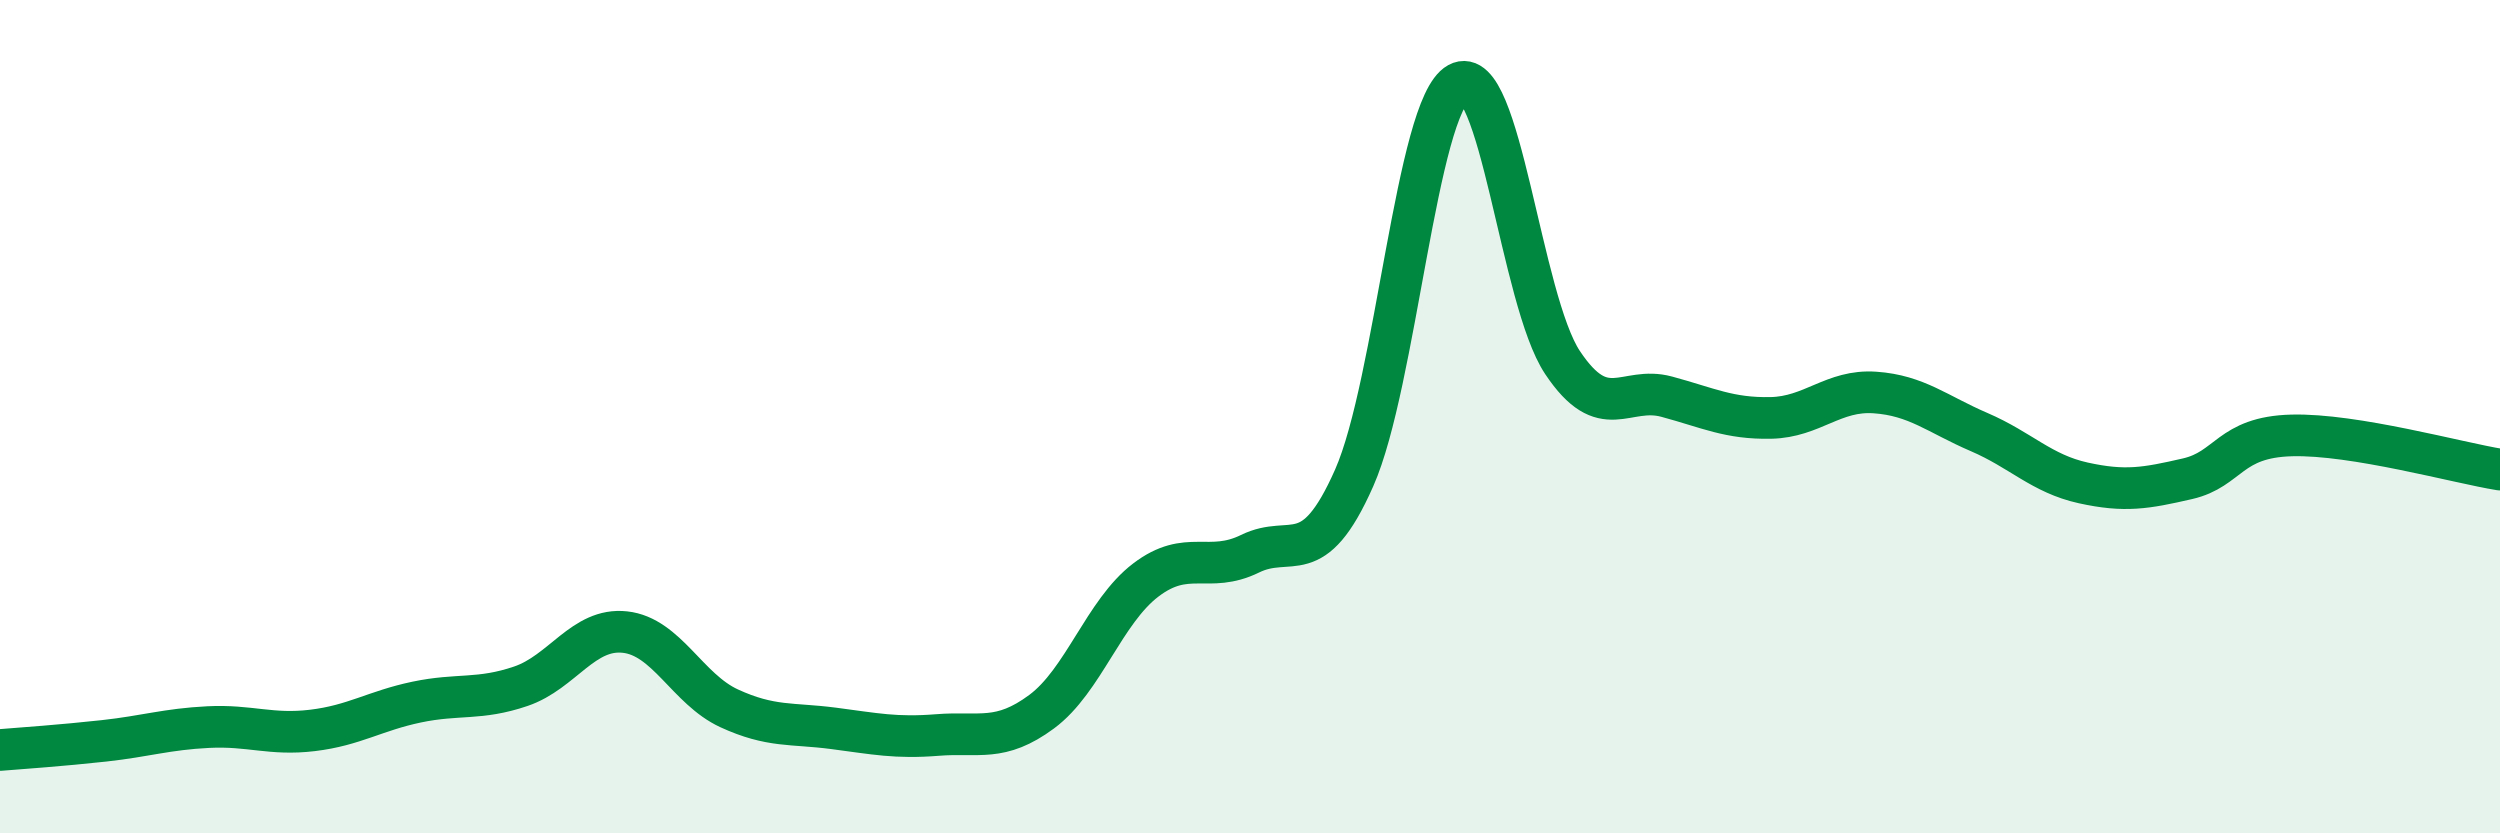 
    <svg width="60" height="20" viewBox="0 0 60 20" xmlns="http://www.w3.org/2000/svg">
      <path
        d="M 0,18 C 0.5,17.96 1.5,17.89 2.5,17.78 C 3.5,17.67 4,17.5 5,17.45 C 6,17.4 6.5,17.65 7.5,17.53 C 8.5,17.41 9,17.06 10,16.85 C 11,16.64 11.5,16.81 12.5,16.47 C 13.5,16.13 14,15.06 15,15.17 C 16,15.28 16.5,16.54 17.5,17 C 18.5,17.46 19,17.35 20,17.48 C 21,17.61 21.5,17.72 22.5,17.64 C 23.5,17.56 24,17.82 25,17.08 C 26,16.34 26.5,14.68 27.5,13.92 C 28.5,13.16 29,13.78 30,13.29 C 31,12.8 31.5,13.73 32.5,11.47 C 33.5,9.21 34,2.55 35,2 C 36,1.45 36.5,7.2 37.5,8.7 C 38.5,10.2 39,9.25 40,9.52 C 41,9.79 41.5,10.05 42.5,10.03 C 43.5,10.01 44,9.35 45,9.42 C 46,9.49 46.5,9.94 47.5,10.37 C 48.5,10.8 49,11.37 50,11.59 C 51,11.81 51.5,11.72 52.5,11.49 C 53.5,11.26 53.5,10.49 55,10.45 C 56.5,10.41 59,11.11 60,11.27L60 20L0 20Z"
        fill="#008740"
        opacity="0.1"
        stroke-linecap="round"
        stroke-linejoin="round"
      />
      <path
        d="M 0,18 C 0.5,17.96 1.5,17.89 2.5,17.78 C 3.5,17.67 4,17.5 5,17.45 C 6,17.4 6.5,17.65 7.5,17.53 C 8.5,17.41 9,17.06 10,16.85 C 11,16.64 11.5,16.81 12.5,16.47 C 13.5,16.13 14,15.06 15,15.17 C 16,15.28 16.5,16.54 17.5,17 C 18.5,17.46 19,17.35 20,17.48 C 21,17.61 21.5,17.72 22.5,17.64 C 23.5,17.56 24,17.82 25,17.08 C 26,16.34 26.5,14.68 27.5,13.92 C 28.5,13.16 29,13.78 30,13.29 C 31,12.8 31.5,13.73 32.5,11.47 C 33.5,9.21 34,2.55 35,2 C 36,1.45 36.5,7.2 37.5,8.7 C 38.5,10.2 39,9.25 40,9.52 C 41,9.79 41.5,10.05 42.5,10.03 C 43.5,10.01 44,9.35 45,9.42 C 46,9.49 46.5,9.94 47.5,10.37 C 48.5,10.8 49,11.37 50,11.59 C 51,11.81 51.5,11.72 52.5,11.49 C 53.5,11.26 53.5,10.49 55,10.45 C 56.5,10.41 59,11.11 60,11.27"
        stroke="#008740"
        stroke-width="1"
        fill="none"
        stroke-linecap="round"
        stroke-linejoin="round"
      />
    </svg>
  